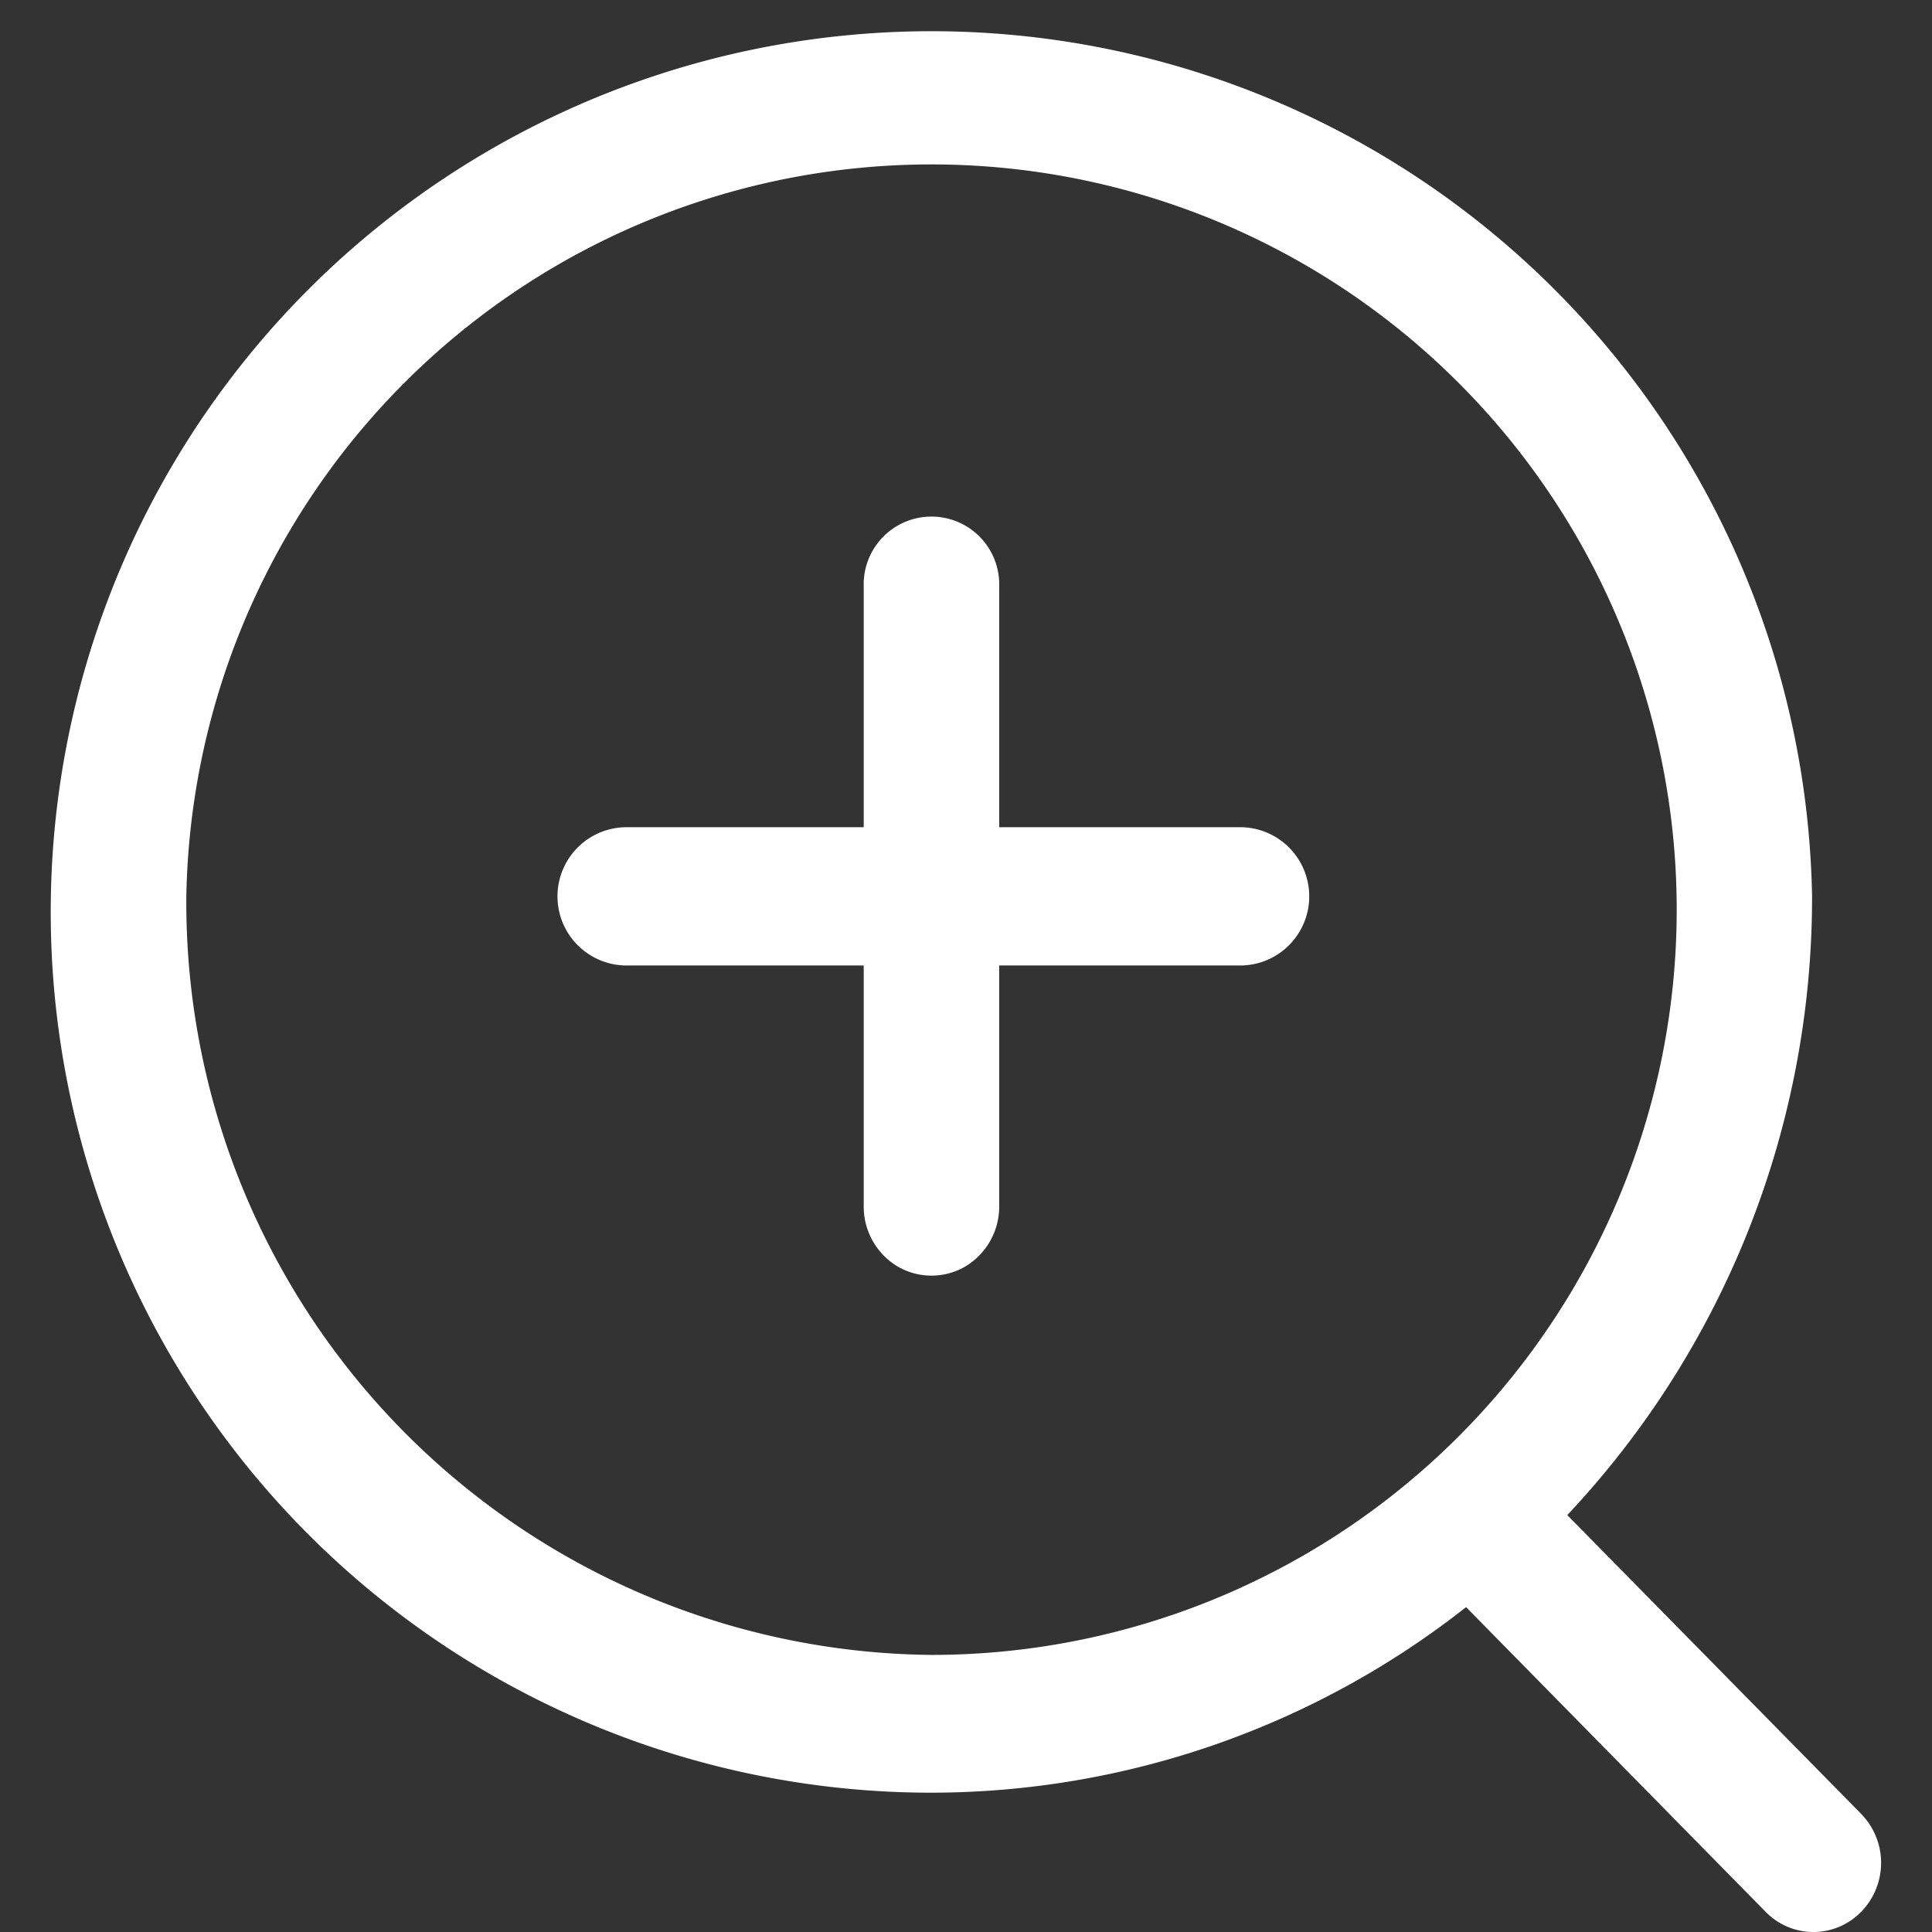 <svg xmlns="http://www.w3.org/2000/svg" width="38" height="38" viewBox="0 0 38 38">
  <rect x="0" y="0" width="38" height="38" fill="#333333" stroke="none"/>
  <defs>
    <style>
      .cls-1 {
        fill: #fff;
        fill-rule: evenodd;
      }
    </style>
  </defs>
  <path id="形状_604" data-name="形状 604" class="cls-1" d="M500.61,3732.68l-5.784-5.88a17.727,17.727,0,0,0,4.815-12.17,17.323,17.323,0,1,0-17.32,17.63,17.022,17.022,0,0,0,10.515-3.65l5.889,5.99a1.309,1.309,0,0,0,1.884,0,1.377,1.377,0,0,0,0-1.92h0Zm-32.945-18.05a14.658,14.658,0,1,1,14.656,14.92,14.8,14.8,0,0,1-14.656-14.92h0Zm0,0,20.726-1.36h-4.738v-4.74a1.333,1.333,0,1,0-2.665,0v4.74h-4.663a1.36,1.36,0,0,0,0,2.72h4.663v4.74a1.372,1.372,0,0,0,.667,1.18,1.322,1.322,0,0,0,1.332,0,1.373,1.373,0,0,0,.666-1.18v-4.74h4.738a1.36,1.36,0,0,0,0-2.72h0Zm0,0" transform="translate(-464 -3697)"/>
</svg>
